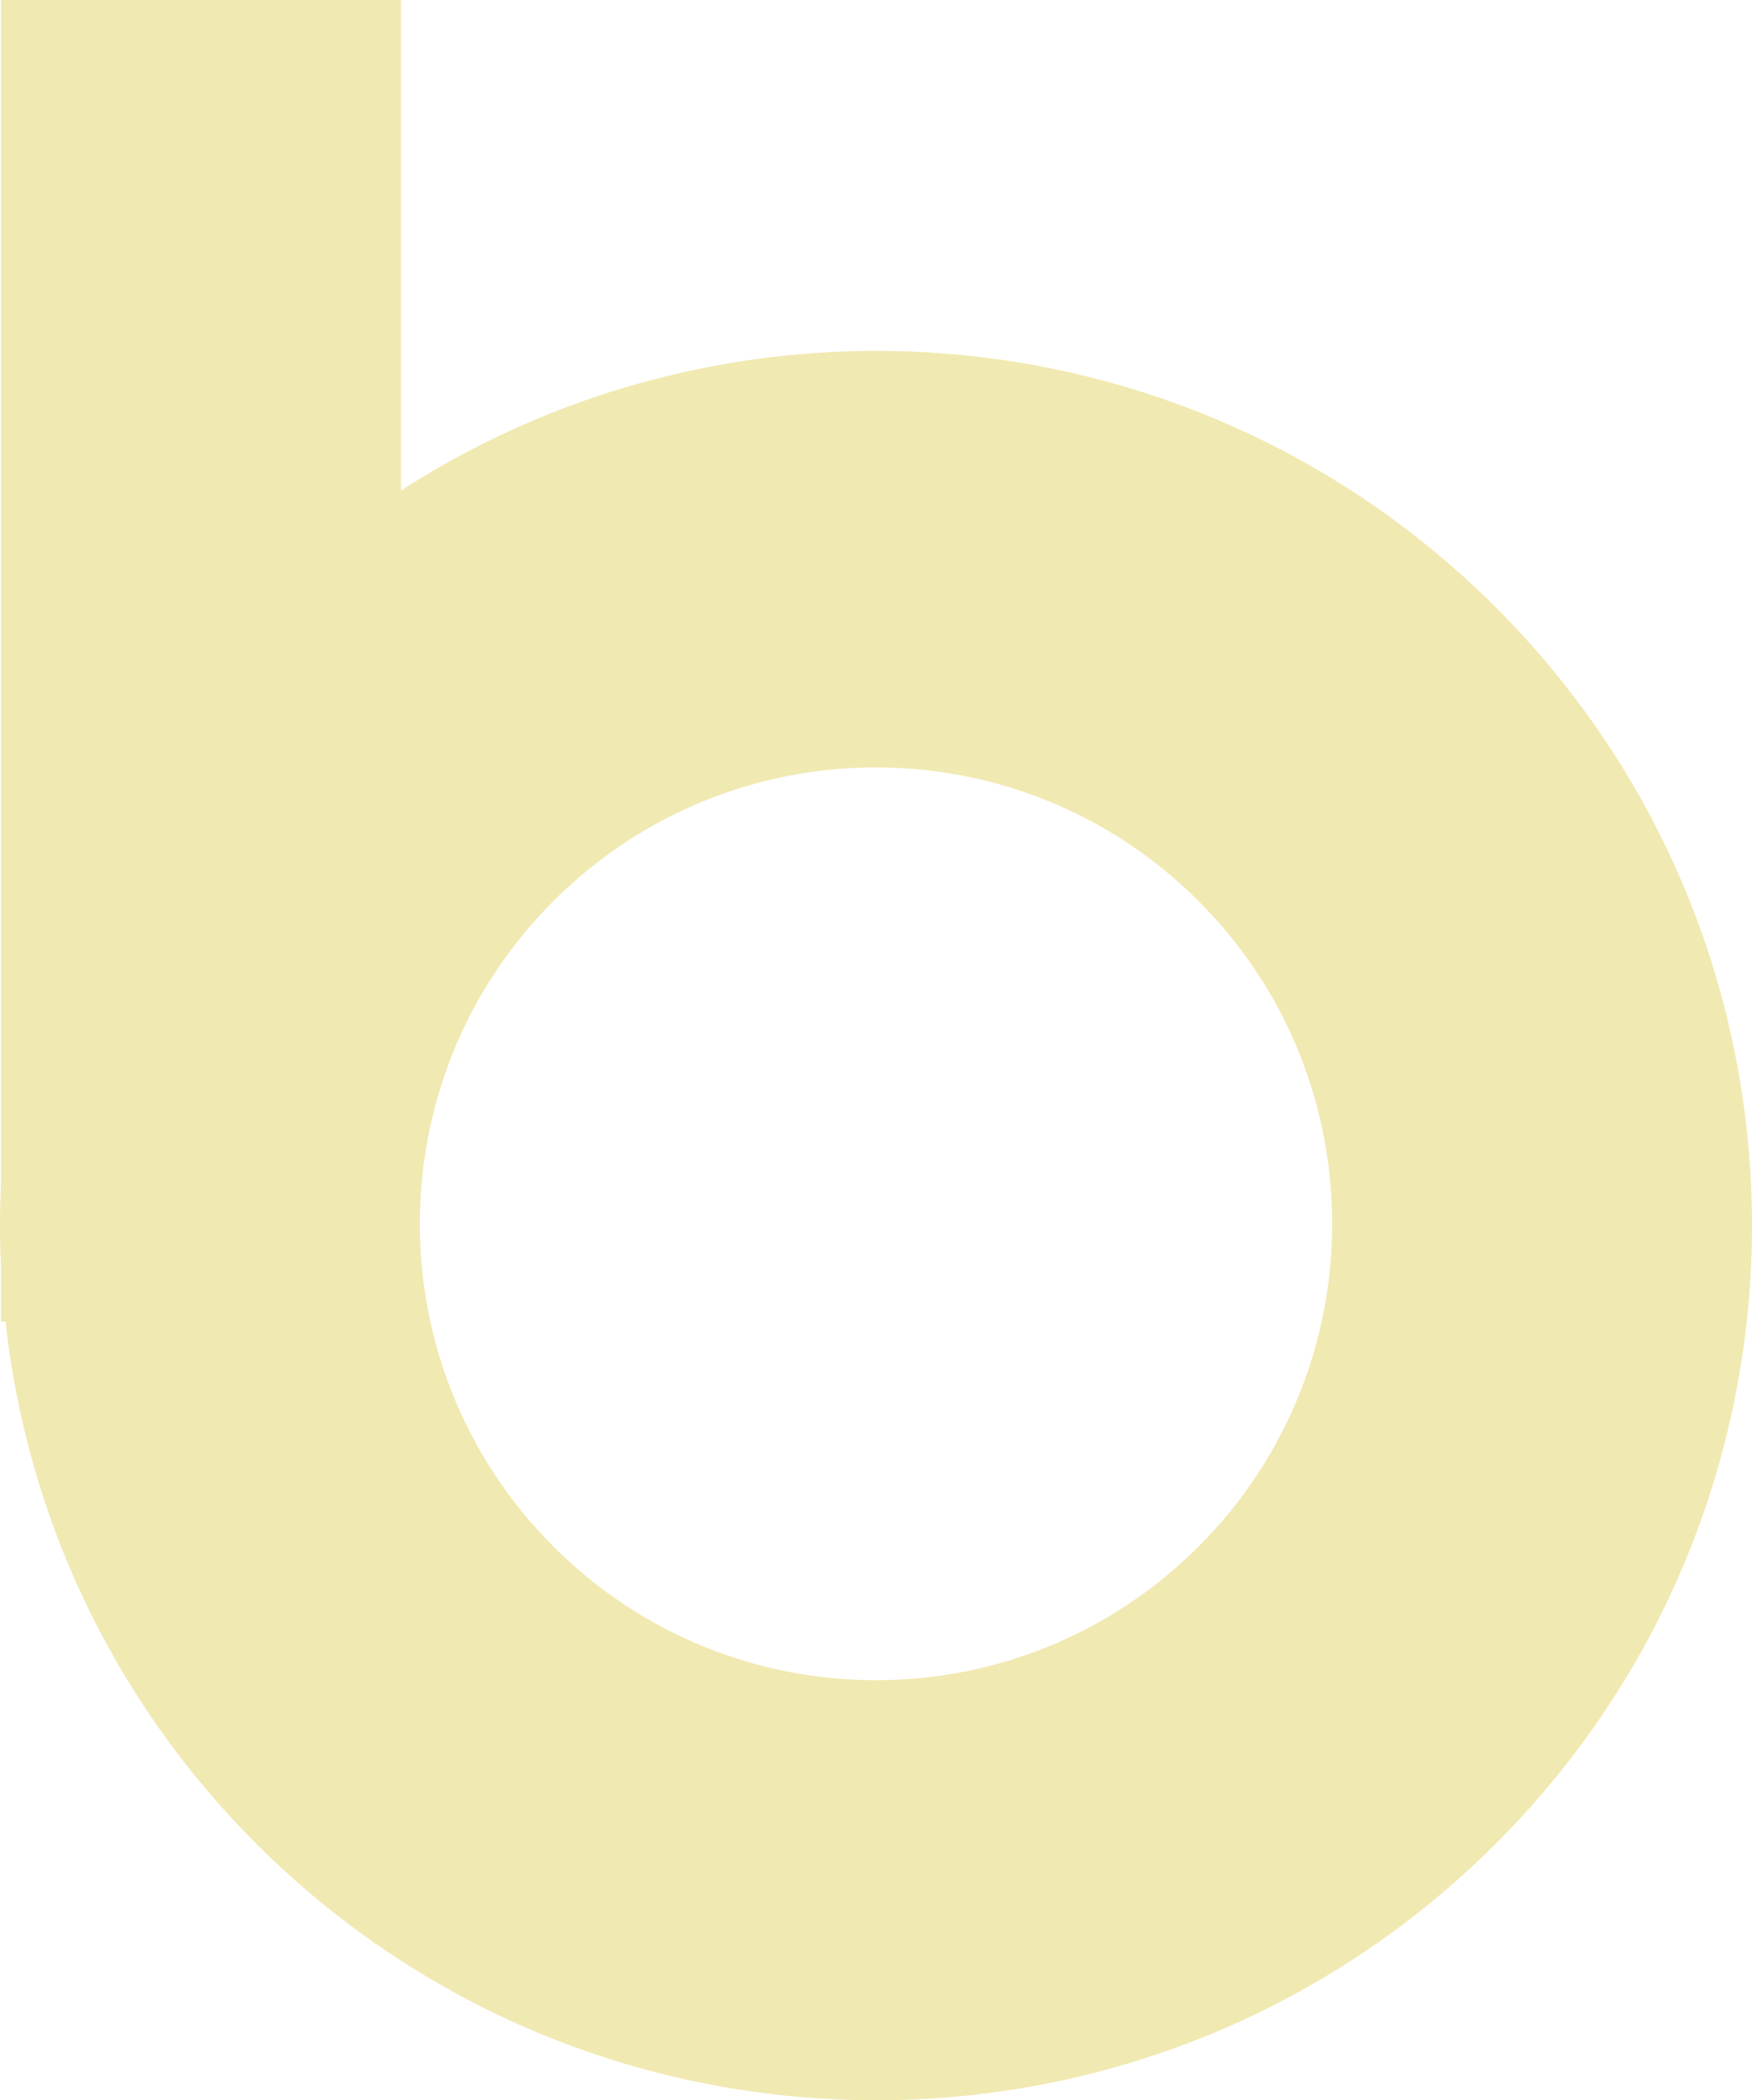 <?xml version="1.0" encoding="UTF-8"?>
<svg width="217px" height="260px" viewBox="0 0 217 260" version="1.1" xmlns="http://www.w3.org/2000/svg" xmlns:xlink="http://www.w3.org/1999/xlink">
    <title>Fill 1</title>
    <g id="ok" stroke="none" stroke-width="1" fill="none" fill-rule="evenodd">
        <g id="escuela-alfabetizaciones" transform="translate(-171, -279)" fill="#F1E9B2">
            <g id="container-principal" transform="translate(0, 145)">
                <g id="text" transform="translate(171, 134)">
                    <path d="M148.452,191.452 C126.386,213.516 90.612,213.516 68.548,191.452 C46.484,169.388 46.484,133.612 68.548,111.548 C90.612,89.484 126.386,89.484 148.452,111.548 C170.516,133.612 170.516,169.388 148.452,191.452 M185.221,75.14 C148.395,38.386 91.69,33.595 49.659,60.729 L49.659,0 L0.126,0 L0.126,146.477 C-0.042,149.965 -0.042,153.459 0.126,156.946 L0.126,163.609 L0.678,163.609 C3.28,187.234 13.629,210.17 31.778,228.283 C74.15,270.572 142.849,270.572 185.221,228.283 C227.593,185.994 227.593,117.429 185.221,75.14" id="Fill-1"></path>
                </g>
            </g>
        </g>
    </g>
</svg>